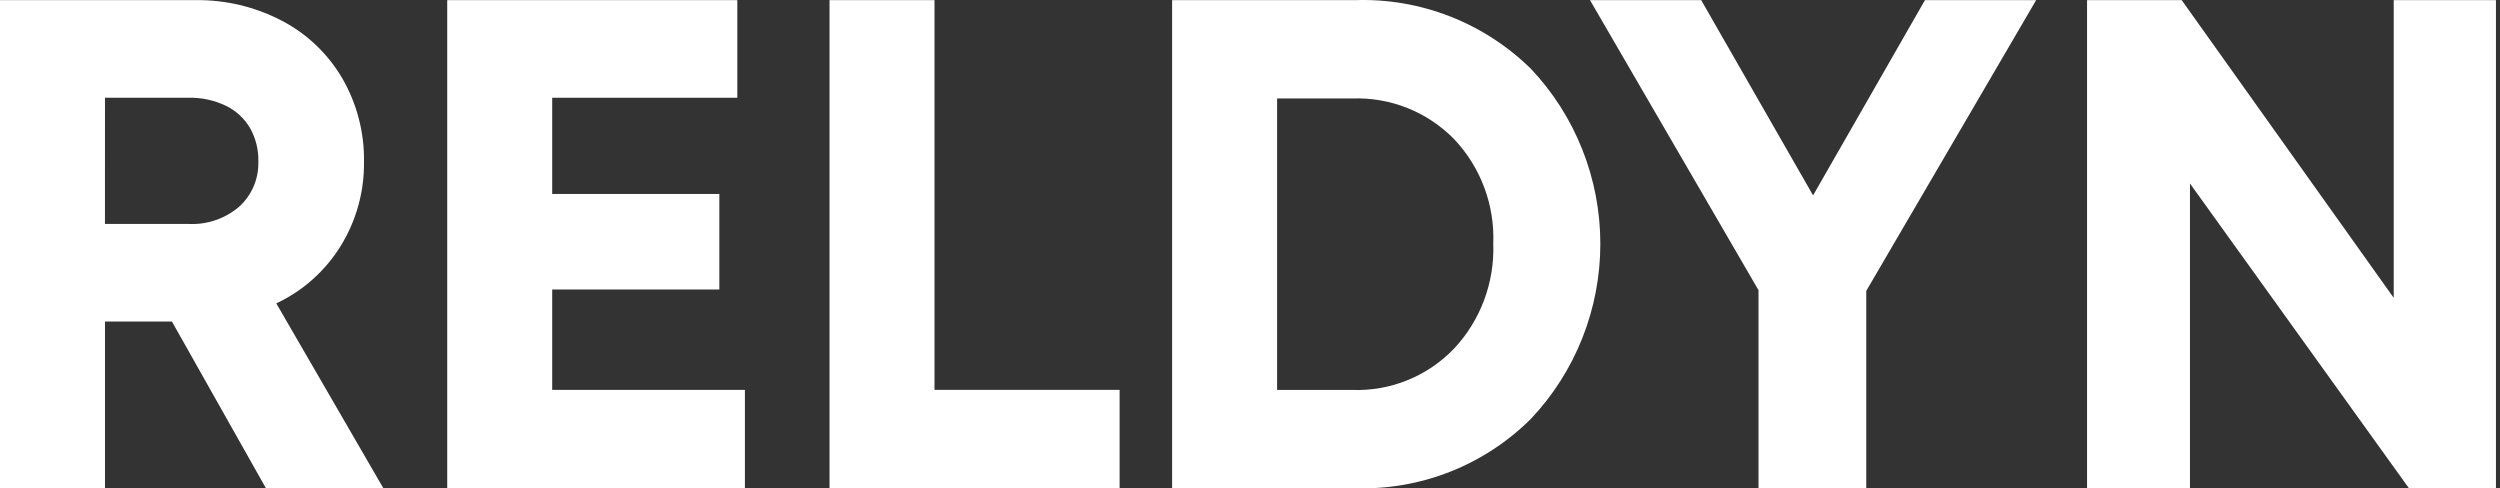 <svg width="343" height="67" viewBox="0 0 343 67" fill="none" xmlns="http://www.w3.org/2000/svg">
    <rect x="0" y="0" width="343" height="67" fill="#333333" stroke="none"/>
    <path
        d="M23.591 44.119H14.404V66.983H0V0.018H26.817C30.936 -0.04 35.005 0.929 38.663 2.84C42.106 4.633 44.979 7.368 46.953 10.733C48.97 14.211 50.003 18.182 49.939 22.212C49.989 26.303 48.871 30.322 46.717 33.788C44.593 37.206 41.532 39.928 37.905 41.623L52.592 66.975H36.483L23.591 44.119ZM14.399 30.725H25.874C28.413 30.855 30.905 29.999 32.84 28.335C33.696 27.552 34.373 26.59 34.823 25.516C35.273 24.442 35.485 23.282 35.445 22.117C35.479 20.526 35.086 18.956 34.308 17.572C33.527 16.243 32.372 15.177 30.991 14.511C29.393 13.746 27.641 13.369 25.874 13.411H14.404L14.399 30.725Z"
        fill="#ffffff" />
    <path
        d="M102.201 53.492V66.983H61.36V0.018H101.16V13.411H75.762V26.612H98.694V39.718H75.762V53.492H102.201Z"
        fill="#ffffff" />
    <path d="M153.61 53.492V66.983H113.812V0.018H128.214V53.486L153.61 53.492Z" fill="#ffffff" />
    <path
        d="M210.043 9.441C216.156 15.912 219.566 24.511 219.566 33.453C219.566 42.395 216.156 50.993 210.043 57.464C206.872 60.617 203.098 63.087 198.953 64.723C194.807 66.359 190.375 67.128 185.926 66.983H160.813V0.018H185.926C190.367 -0.129 194.792 0.63 198.936 2.249C203.08 3.868 206.857 6.314 210.043 9.441ZM199.476 47.852C201.283 45.928 202.691 43.66 203.618 41.18C204.546 38.7 204.974 36.059 204.878 33.41C204.98 30.774 204.554 28.145 203.626 25.679C202.698 23.214 201.286 20.963 199.476 19.061C197.659 17.216 195.484 15.771 193.087 14.816C190.689 13.861 188.122 13.417 185.547 13.512H175.217V53.499H185.547C188.131 53.592 190.705 53.137 193.104 52.164C195.504 51.191 197.674 49.721 199.476 47.849V47.852Z"
        fill="#ffffff" />
    <path
        d="M256.05 39.909V66.983H241.267V39.813L218.146 0.019H233.403L248.755 26.806L264.104 0.019H279.36L256.05 39.909Z"
        fill="#ffffff" />
    <path
        d="M342.444 0.018V66.983H330.505L300.465 25.177V66.983H286.344V0.018H299.328L328.419 40.866V0.018H342.444Z"
        fill="#ffffff" />
</svg>